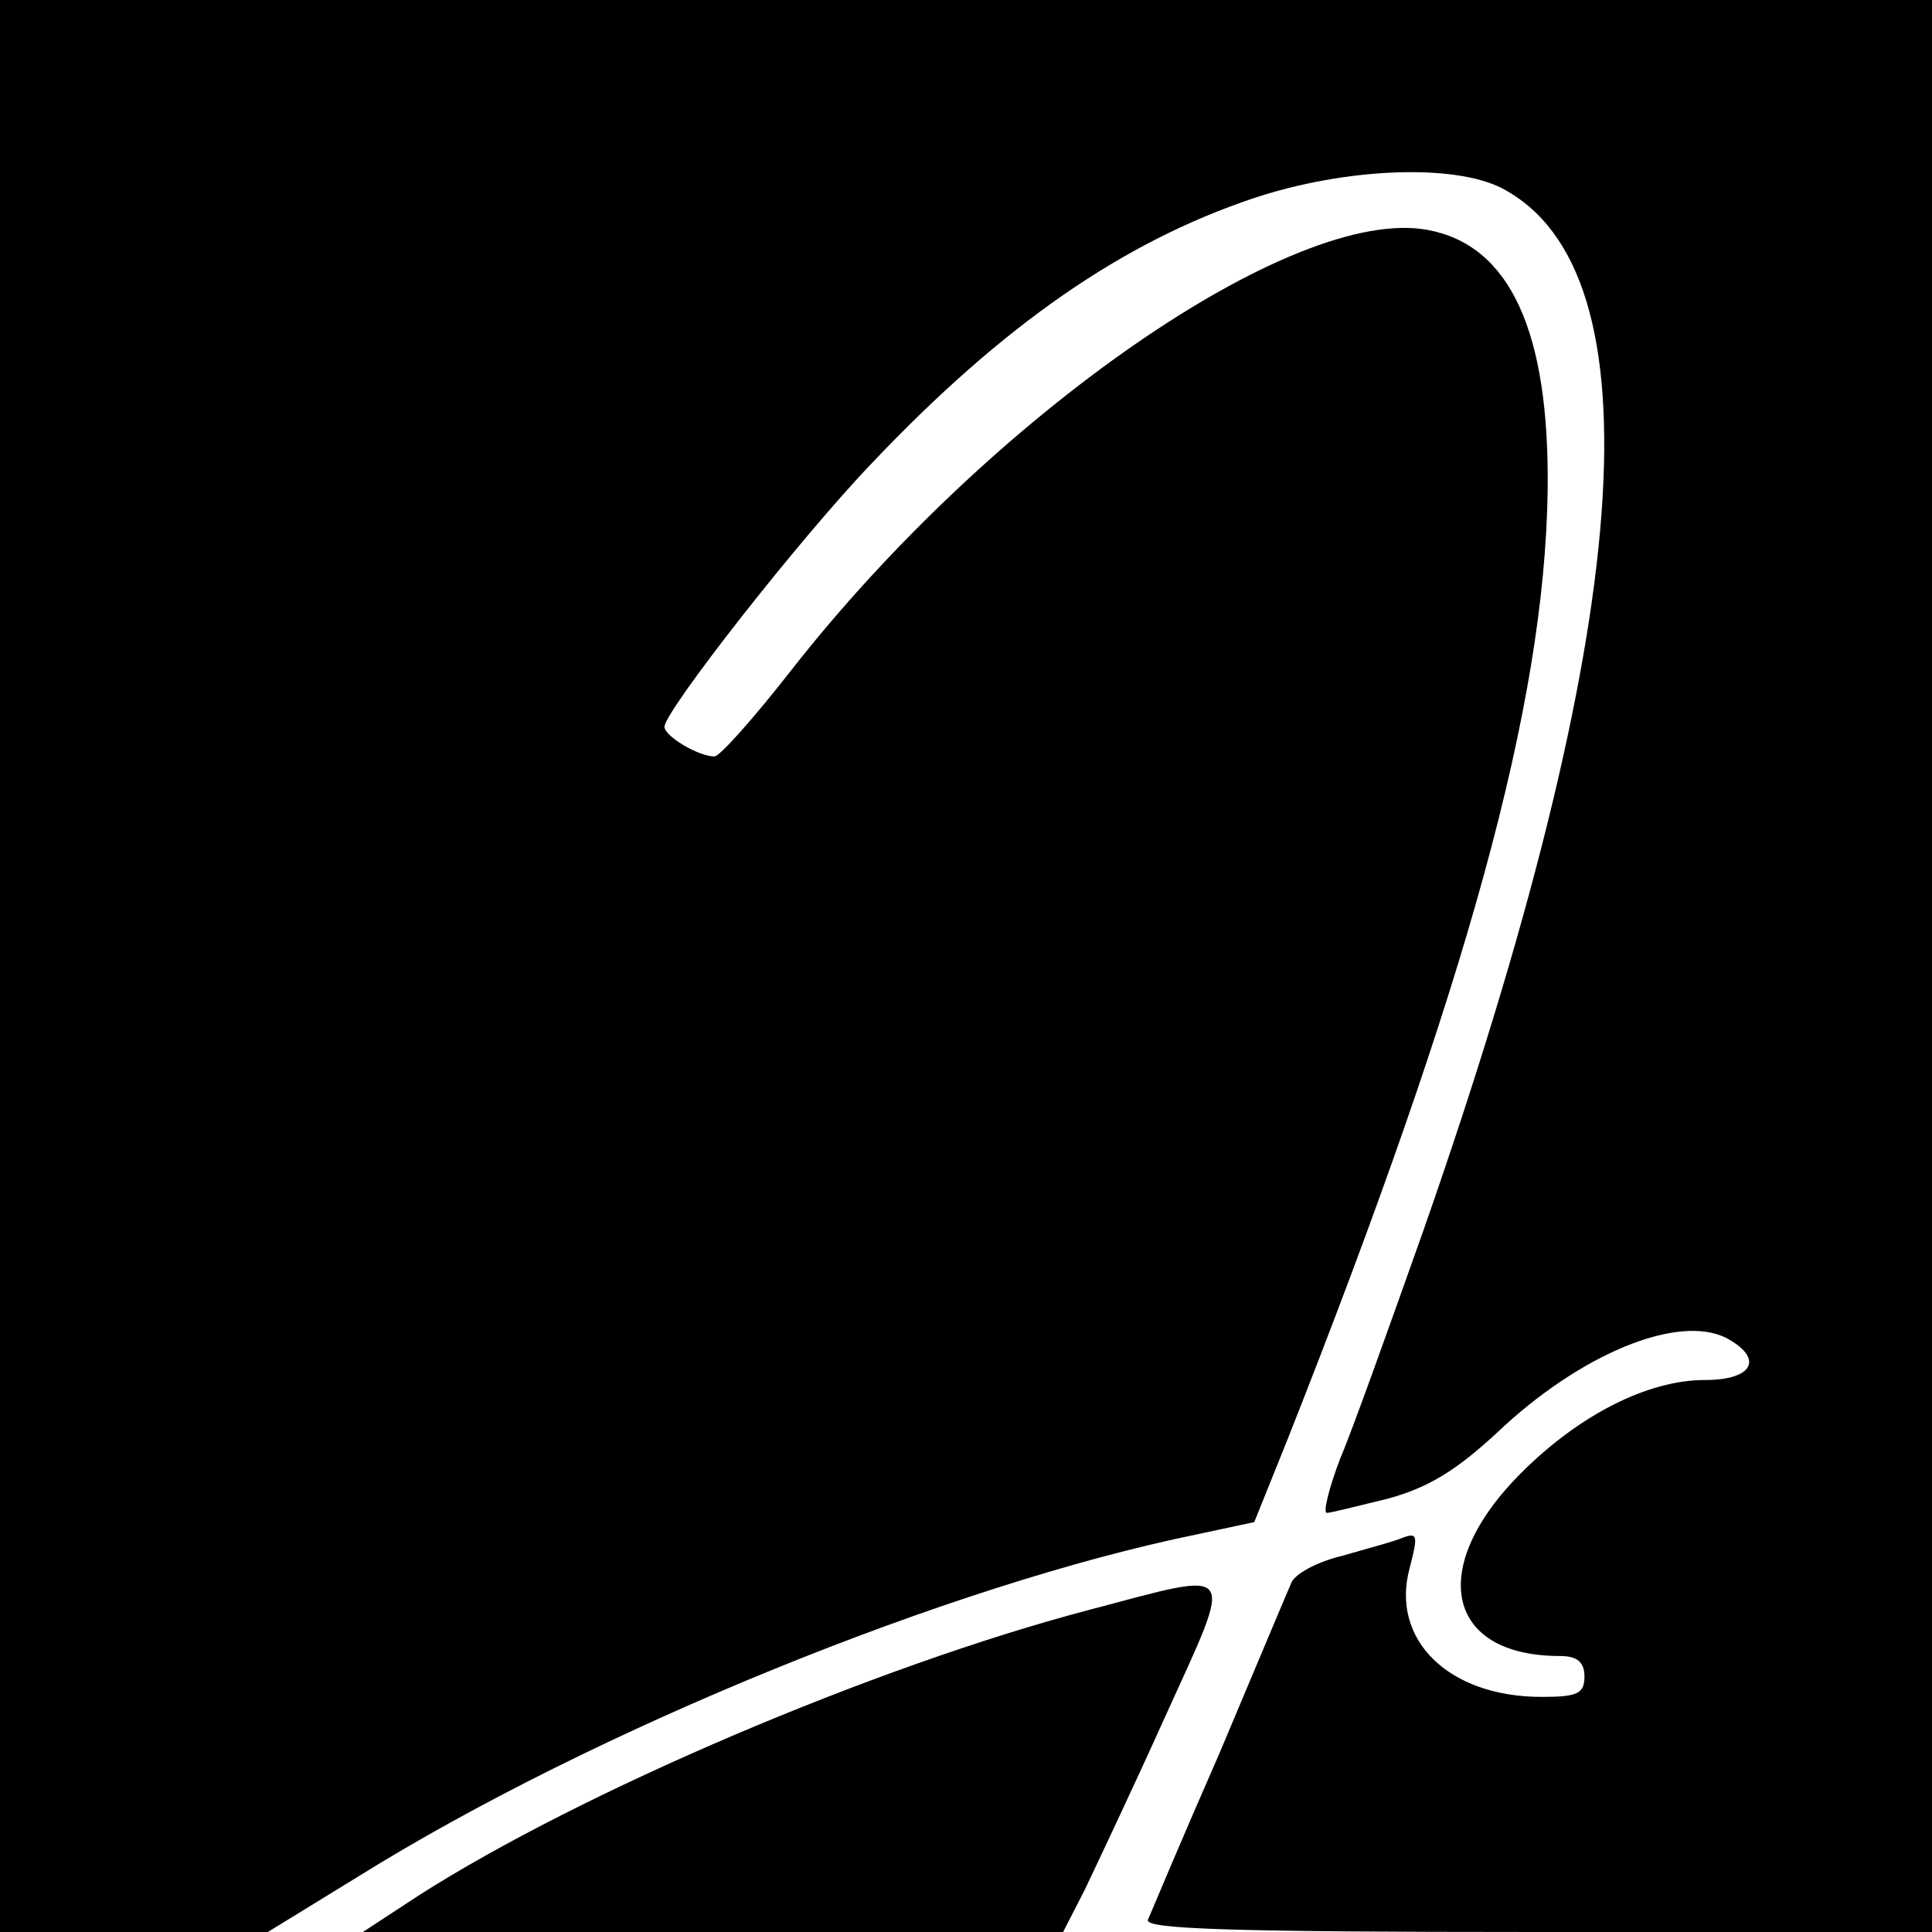 <?xml version="1.0" standalone="no"?>
<!DOCTYPE svg PUBLIC "-//W3C//DTD SVG 20010904//EN"
 "http://www.w3.org/TR/2001/REC-SVG-20010904/DTD/svg10.dtd">
<svg version="1.0" xmlns="http://www.w3.org/2000/svg"
 width="189pt" height="189pt" viewBox="0 0 189 189"
 preserveAspectRatio="xMidYMid meet">
<g transform="translate(0,189) scale(0.1,-0.1)"
fill="#000000" stroke="none">
<path d="M0 945 l0 -945 131 0 131 0 88 54 c231 144 581 286 821 335 l56 12
33 82 c176 445 251 718 254 927 2 156 -37 240 -117 255 -131 25 -428 -181
-624 -432 -36 -46 -69 -83 -74 -83 -16 0 -49 20 -49 29 0 15 132 184 203 258
128 135 245 216 373 259 90 30 196 34 243 10 156 -81 130 -430 -77 -1021 -33
-93 -69 -194 -81 -222 -11 -29 -17 -53 -13 -53 4 0 31 7 60 14 40 11 67 28
106 64 82 78 178 117 225 93 37 -20 26 -41 -21 -41 -56 0 -123 -34 -180 -91
-92 -92 -74 -179 38 -179 17 0 24 -6 24 -20 0 -17 -7 -20 -42 -20 -91 0 -148
56 -129 126 8 31 8 35 -6 30 -9 -4 -36 -11 -60 -18 -25 -6 -47 -18 -50 -27 -4
-9 -35 -83 -70 -166 -36 -82 -67 -156 -70 -163 -4 -9 76 -12 381 -12 l386 0 0
945 0 945 -945 0 -945 0 0 -945z"/>
<path d="M1065 315 c-209 -55 -497 -178 -655 -279 l-55 -36 342 0 343 0 21 41
c11 23 47 99 79 170 68 150 73 143 -75 104z"/>
</g>
</svg>
